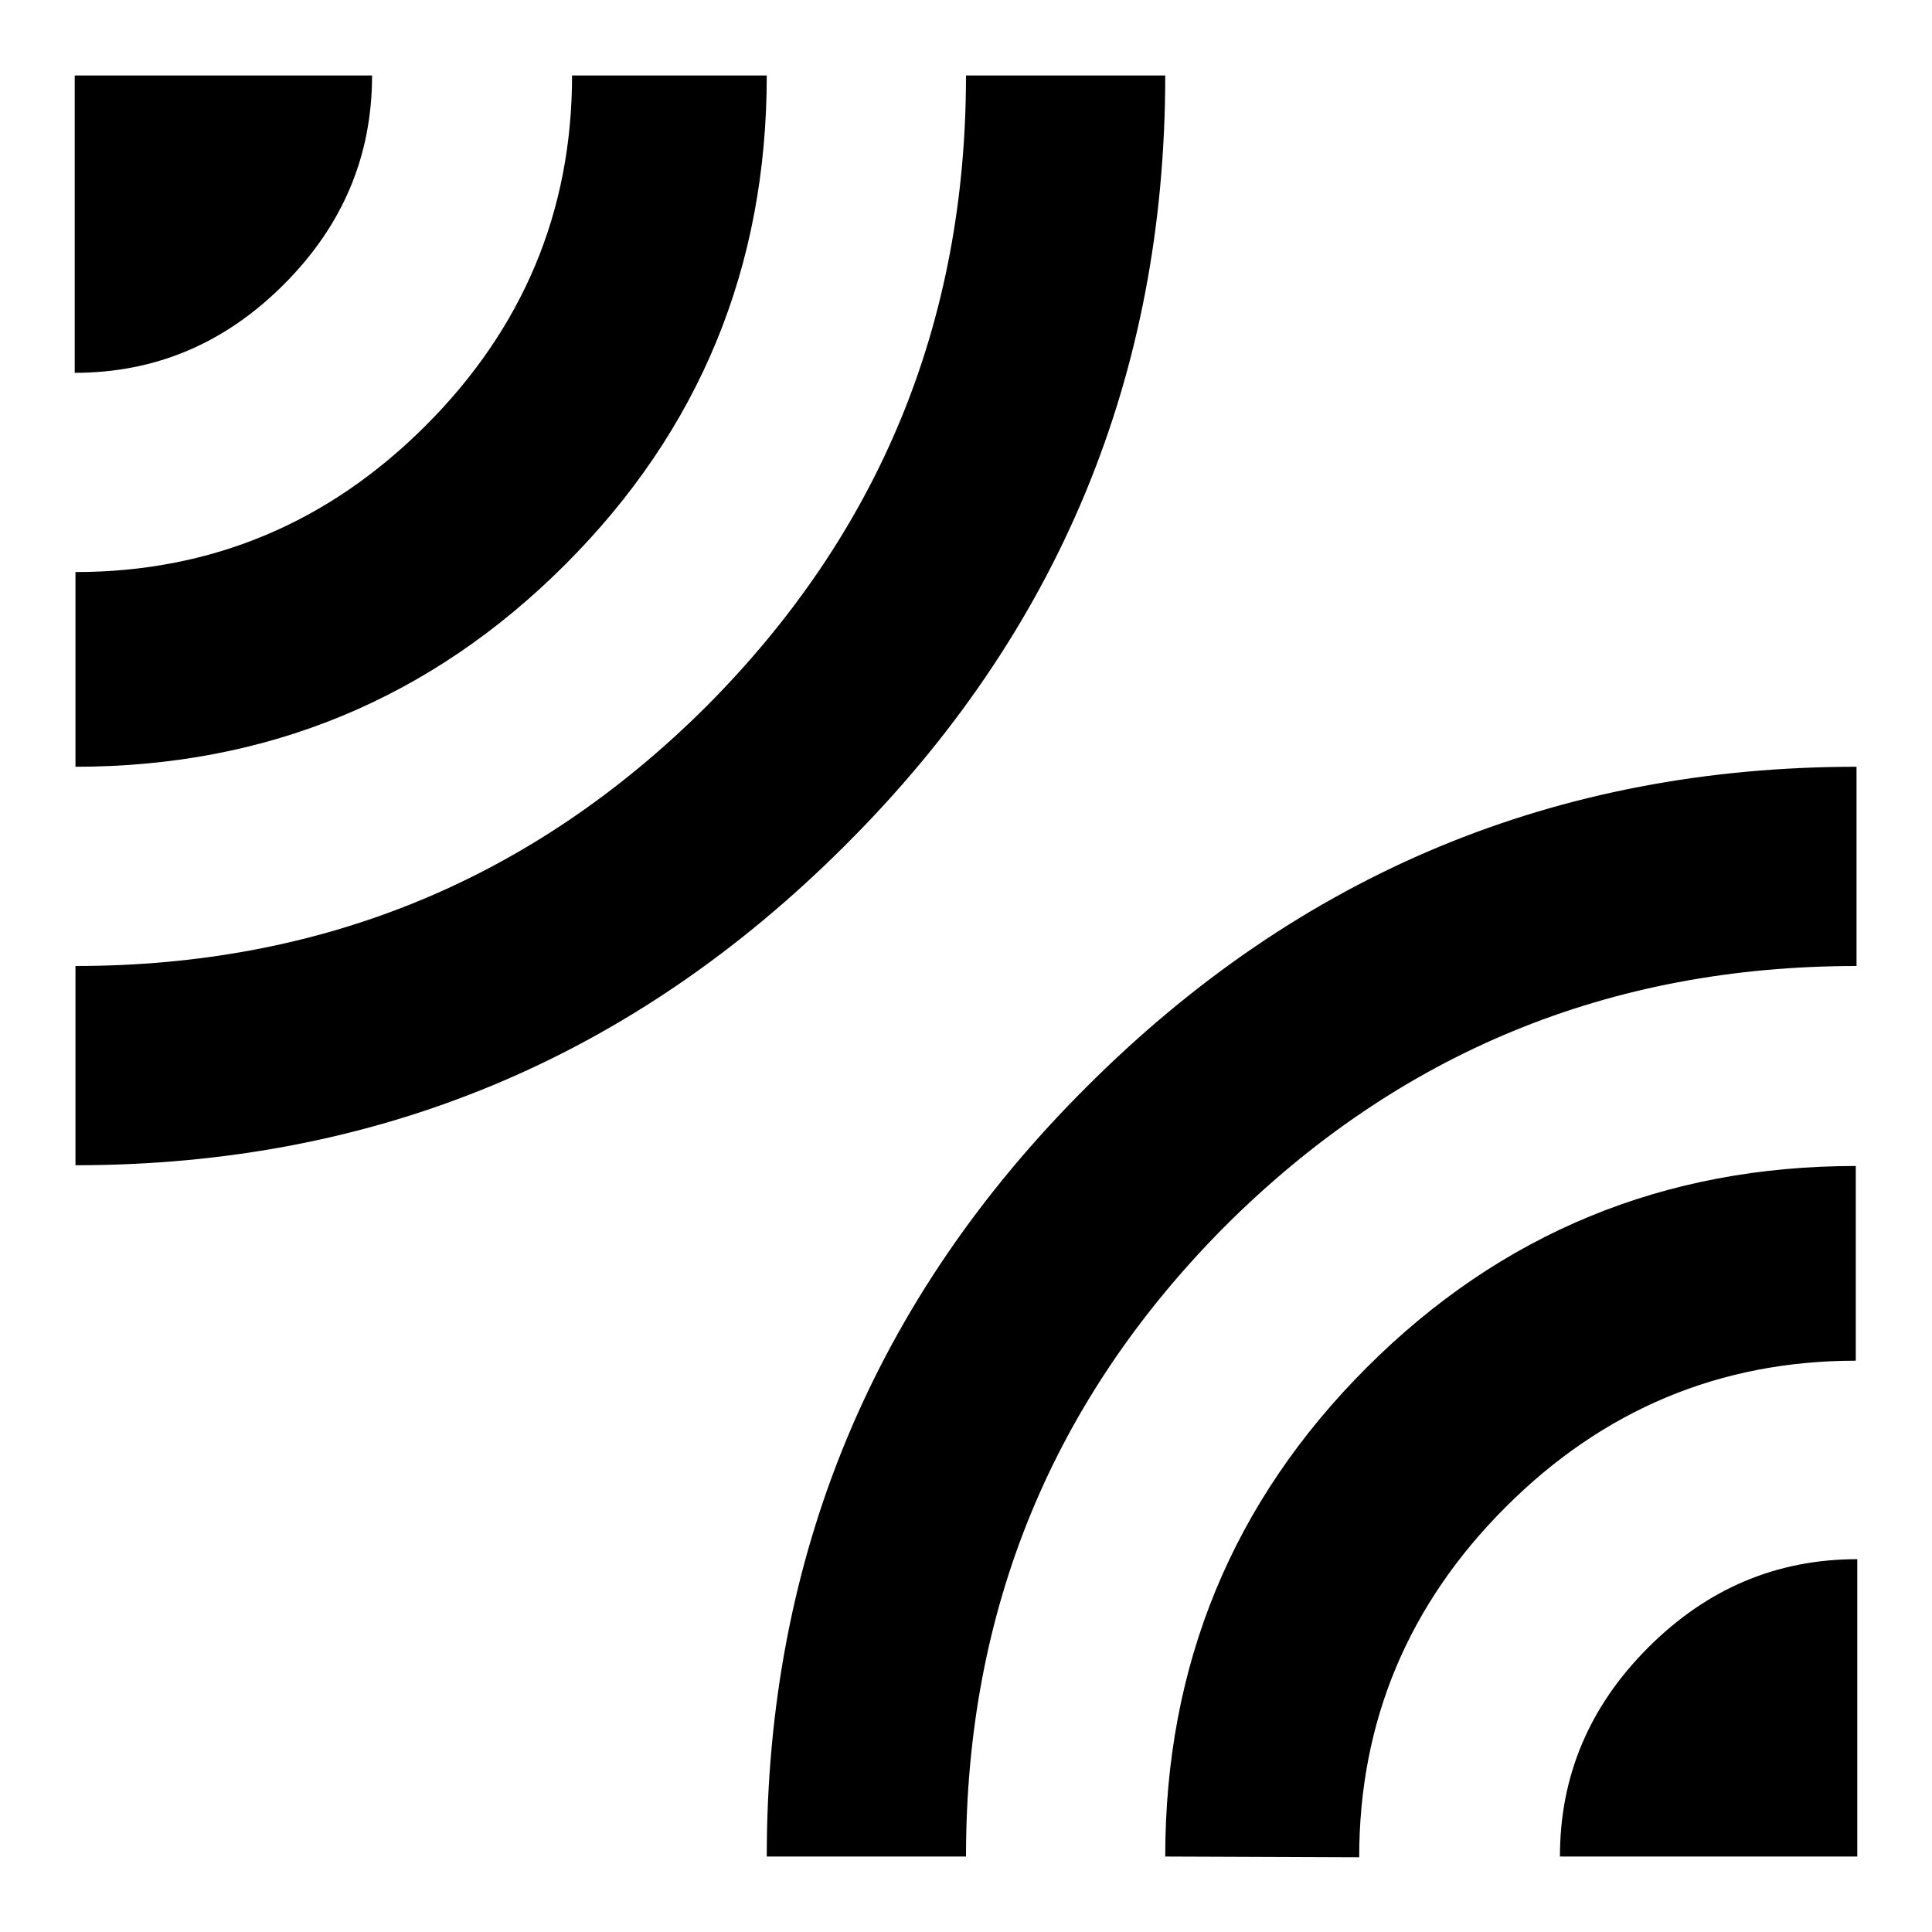 <?xml version="1.0" encoding="utf-8"?>
<!-- Svg Vector Icons : http://www.onlinewebfonts.com/icon -->
<!DOCTYPE svg PUBLIC "-//W3C//DTD SVG 1.1//EN" "http://www.w3.org/Graphics/SVG/1.1/DTD/svg11.dtd">
<svg version="1.1" xmlns="http://www.w3.org/2000/svg" xmlns:xlink="http://www.w3.org/1999/xlink" x="0px" y="0px" viewBox="0 0 256 256" enable-background="new 0 0 256 256" xml:space="preserve">
<g> <path fill="#000000" d="M154.4,246c0-25.4,8.9-47,26.7-64.8c17.8-17.8,39.4-26.7,64.8-26.7v25.8c-18,0-33.5,6.5-46.4,19.4 c-12.9,12.9-19.4,28.4-19.4,46.4L154.4,246L154.4,246z M206.7,246c0-10.7,3.9-19.9,11.7-27.7s17-11.7,27.7-11.7V246H206.7z  M101.6,246c0-39.7,14.1-73.8,42.4-102c28.3-28.3,62.3-42.4,102-42.4V128c-32.8,0-60.6,11.5-83.6,34.4 C139.5,185.4,128,213.2,128,246L101.6,246L101.6,246z M101.6,10c0,25.4-8.9,47-26.7,64.8S35.4,101.6,10,101.6V75.8 c18,0,33.5-6.5,46.4-19.4C69.3,43.5,75.8,28,75.8,10L101.6,10L101.6,10z M154.4,10c0,39.7-14.1,73.8-42.4,102 c-28.3,28.3-62.3,42.4-102,42.4V128c32.8,0,60.6-11.5,83.6-34.4C116.5,70.6,128,42.8,128,10L154.4,10L154.4,10z M49.3,10 c0,10.7-3.9,19.9-11.7,27.7c-7.8,7.8-17,11.7-27.7,11.7V10H49.3z"/></g>
</svg>